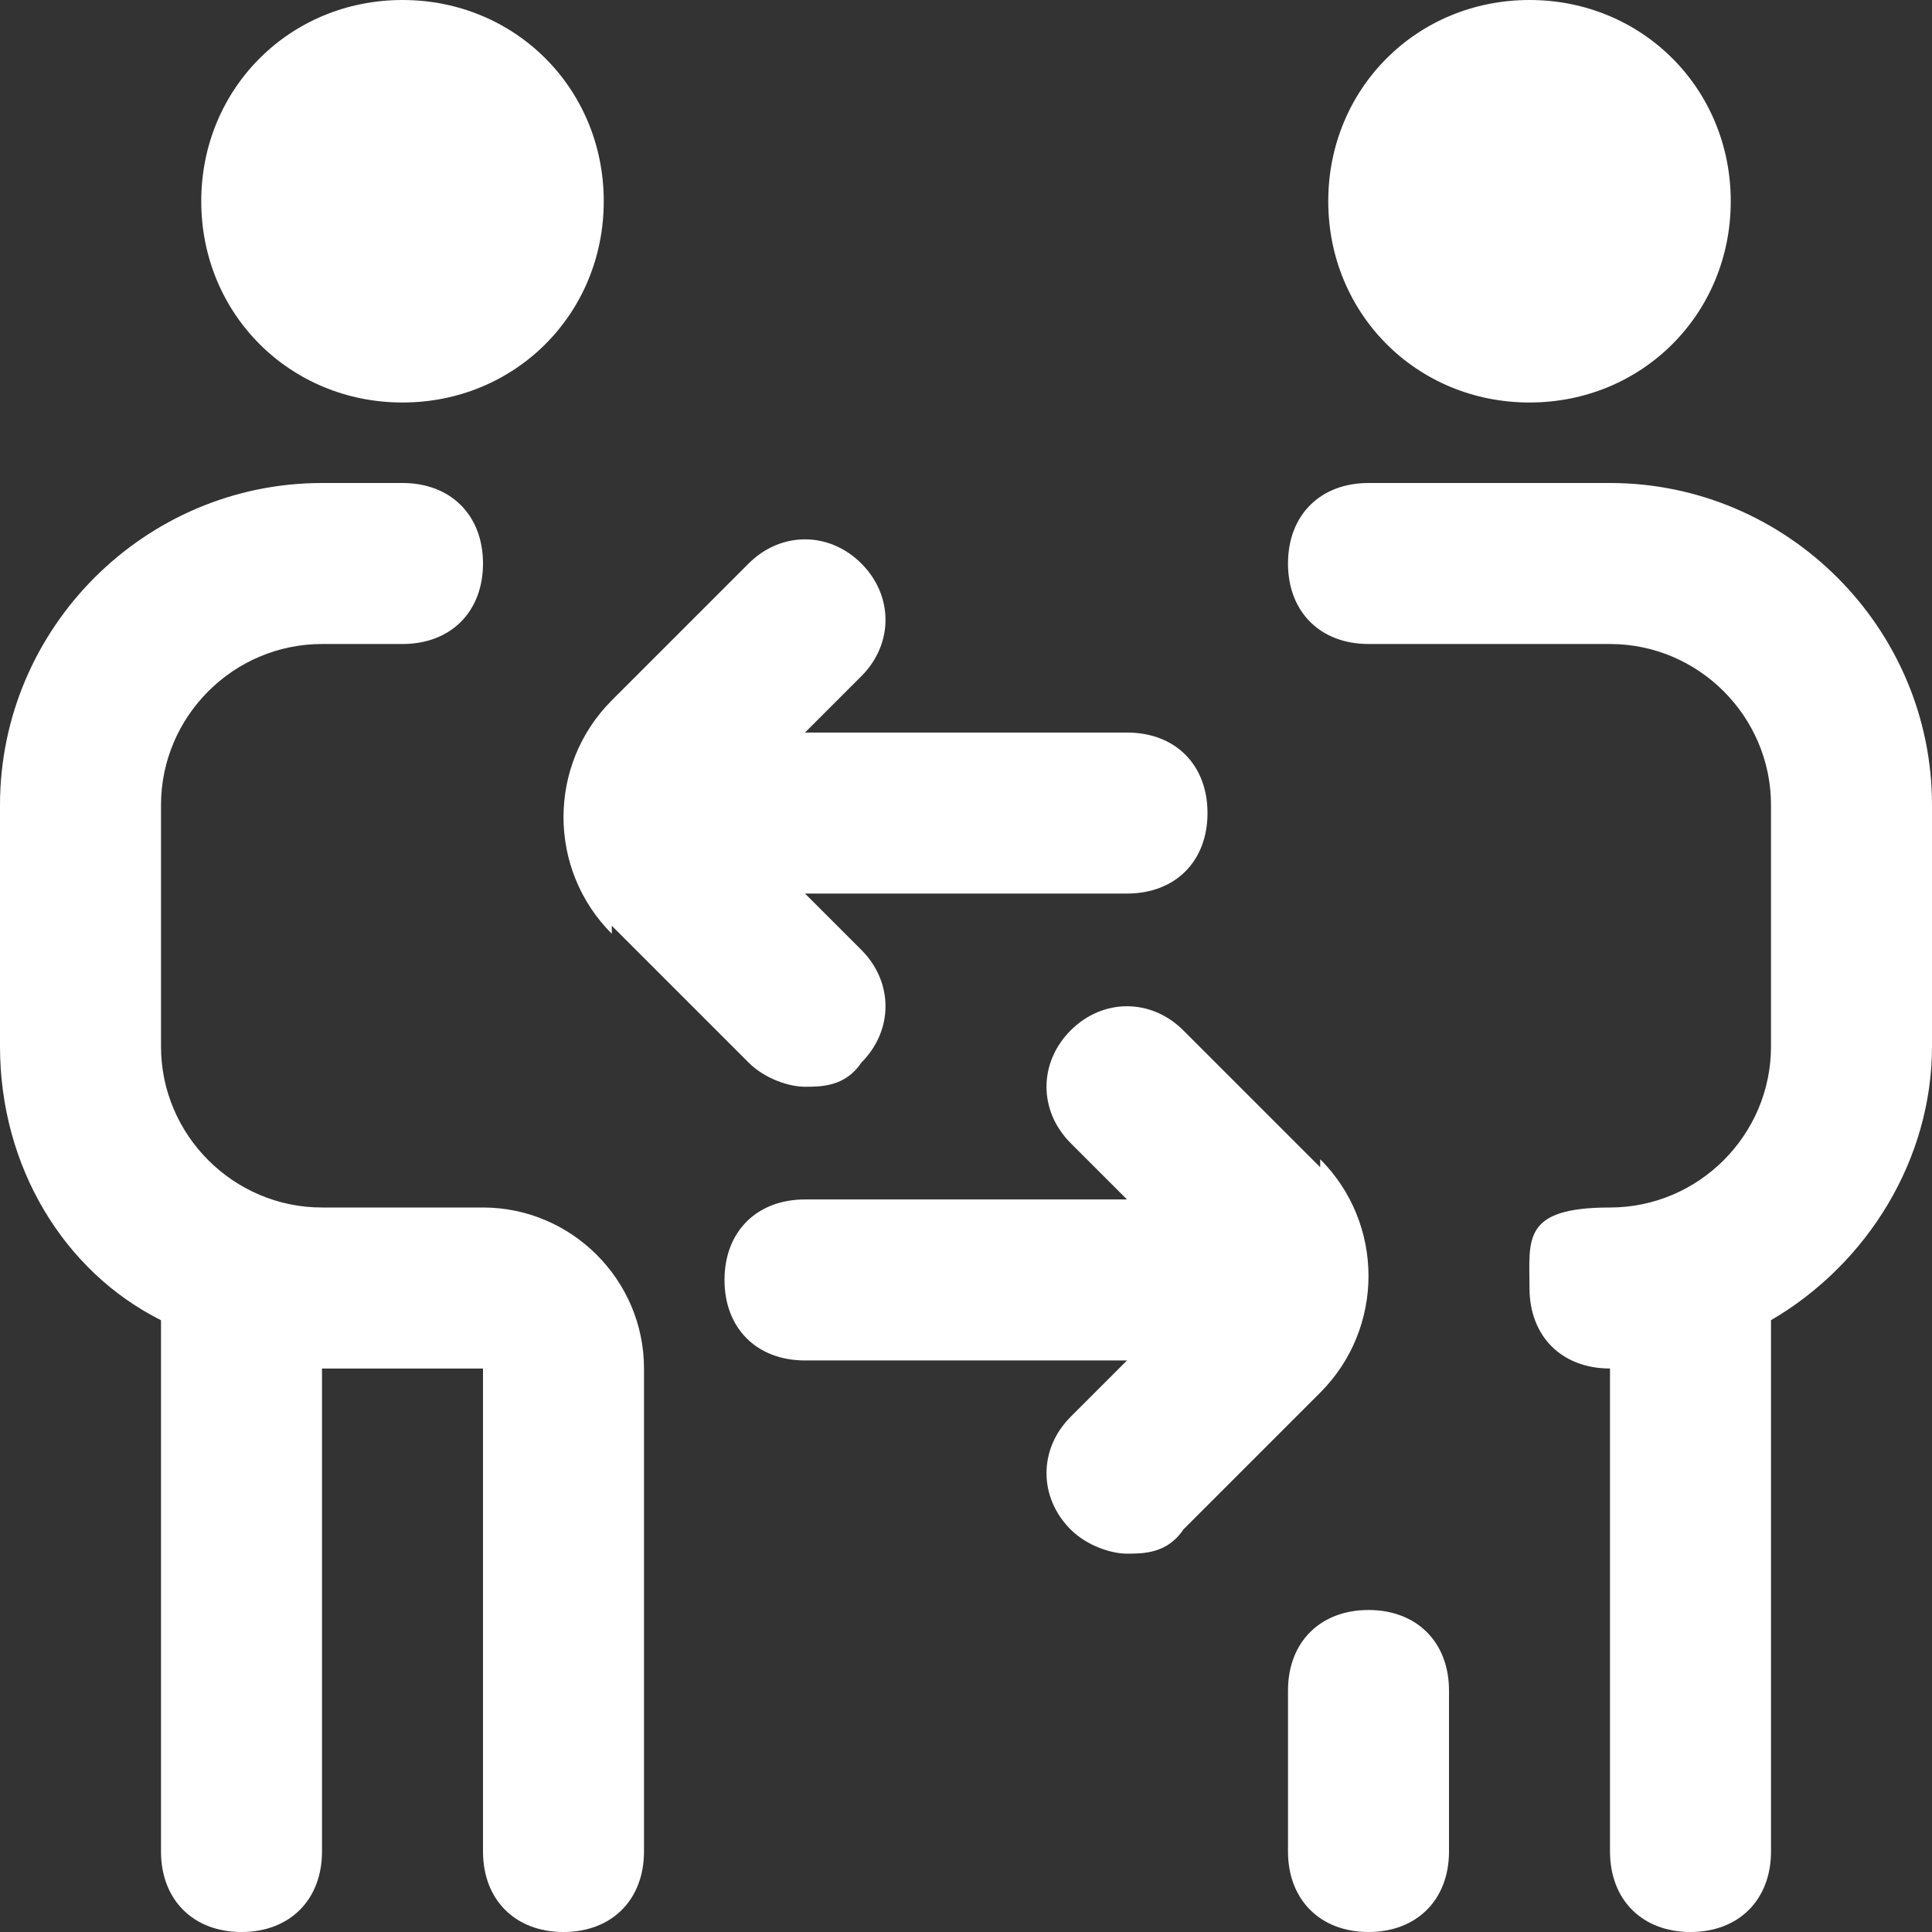 <?xml version="1.0" encoding="UTF-8"?>
<svg id="Layer_1" xmlns="http://www.w3.org/2000/svg" version="1.1" viewBox="0 0 24 24">
  <rect x="0" y="0" width="24" height="24" fill="#333333" stroke="none"/>
  <!-- Generator: Adobe Illustrator 29.0.0, SVG Export Plug-In . SVG Version: 2.1.0 Build 186)  -->
  <defs>
    <style>
      .st0 {
        fill: #fff;
      }
    </style>
  </defs>
  <path class="st0" d="M16.5,2.5c0-1.4,1.1-2.5,2.5-2.5s2.5,1.1,2.5,2.5-1.1,2.5-2.5,2.5-2.5-1.1-2.5-2.5ZM20,6h-3c-.6,0-1,.4-1,1s.4,1,1,1h3c1.1,0,2,.9,2,2v3c0,1.1-.9,2-2,2s-1,.4-1,1,.4,1,1,1v6c0,.6.4,1,1,1s1-.4,1-1v-6.6c1.2-.7,2-2,2-3.4v-3c0-2.2-1.8-4-4-4ZM5,5c1.4,0,2.5-1.1,2.5-2.5S6.4,0,5,0s-2.5,1.1-2.5,2.5,1.1,2.5,2.5,2.5ZM6,15h-2c-1.1,0-2-.9-2-2v-3c0-1.1.9-2,2-2h1c.6,0,1-.4,1-1s-.4-1-1-1h-1C1.8,6,0,7.8,0,10v3c0,1.5.8,2.8,2,3.4v6.6c0,.6.4,1,1,1s1-.4,1-1v-6h2v6c0,.6.4,1,1,1s1-.4,1-1v-6c0-1.1-.9-2-2-2ZM7.6,11.5l1.7,1.7c.2.2.5.3.7.3s.5,0,.7-.3c.4-.4.4-1,0-1.4l-.7-.7h4c.6,0,1-.4,1-1s-.4-1-1-1h-4l.7-.7c.4-.4.4-1,0-1.4s-1-.4-1.4,0l-1.7,1.7c-.8.8-.8,2.1,0,2.9h0ZM16.4,14.5l-1.7-1.7c-.4-.4-1-.4-1.4,0s-.4,1,0,1.4l.7.7h-4c-.6,0-1,.4-1,1s.4,1,1,1h4l-.7.7c-.4.4-.4,1,0,1.4.2.2.5.3.7.3s.5,0,.7-.3l1.7-1.7c.8-.8.8-2.1,0-2.9h0ZM17,20c-.6,0-1,.4-1,1v2c0,.6.4,1,1,1s1-.4,1-1v-2c0-.6-.4-1-1-1Z"/>
</svg>